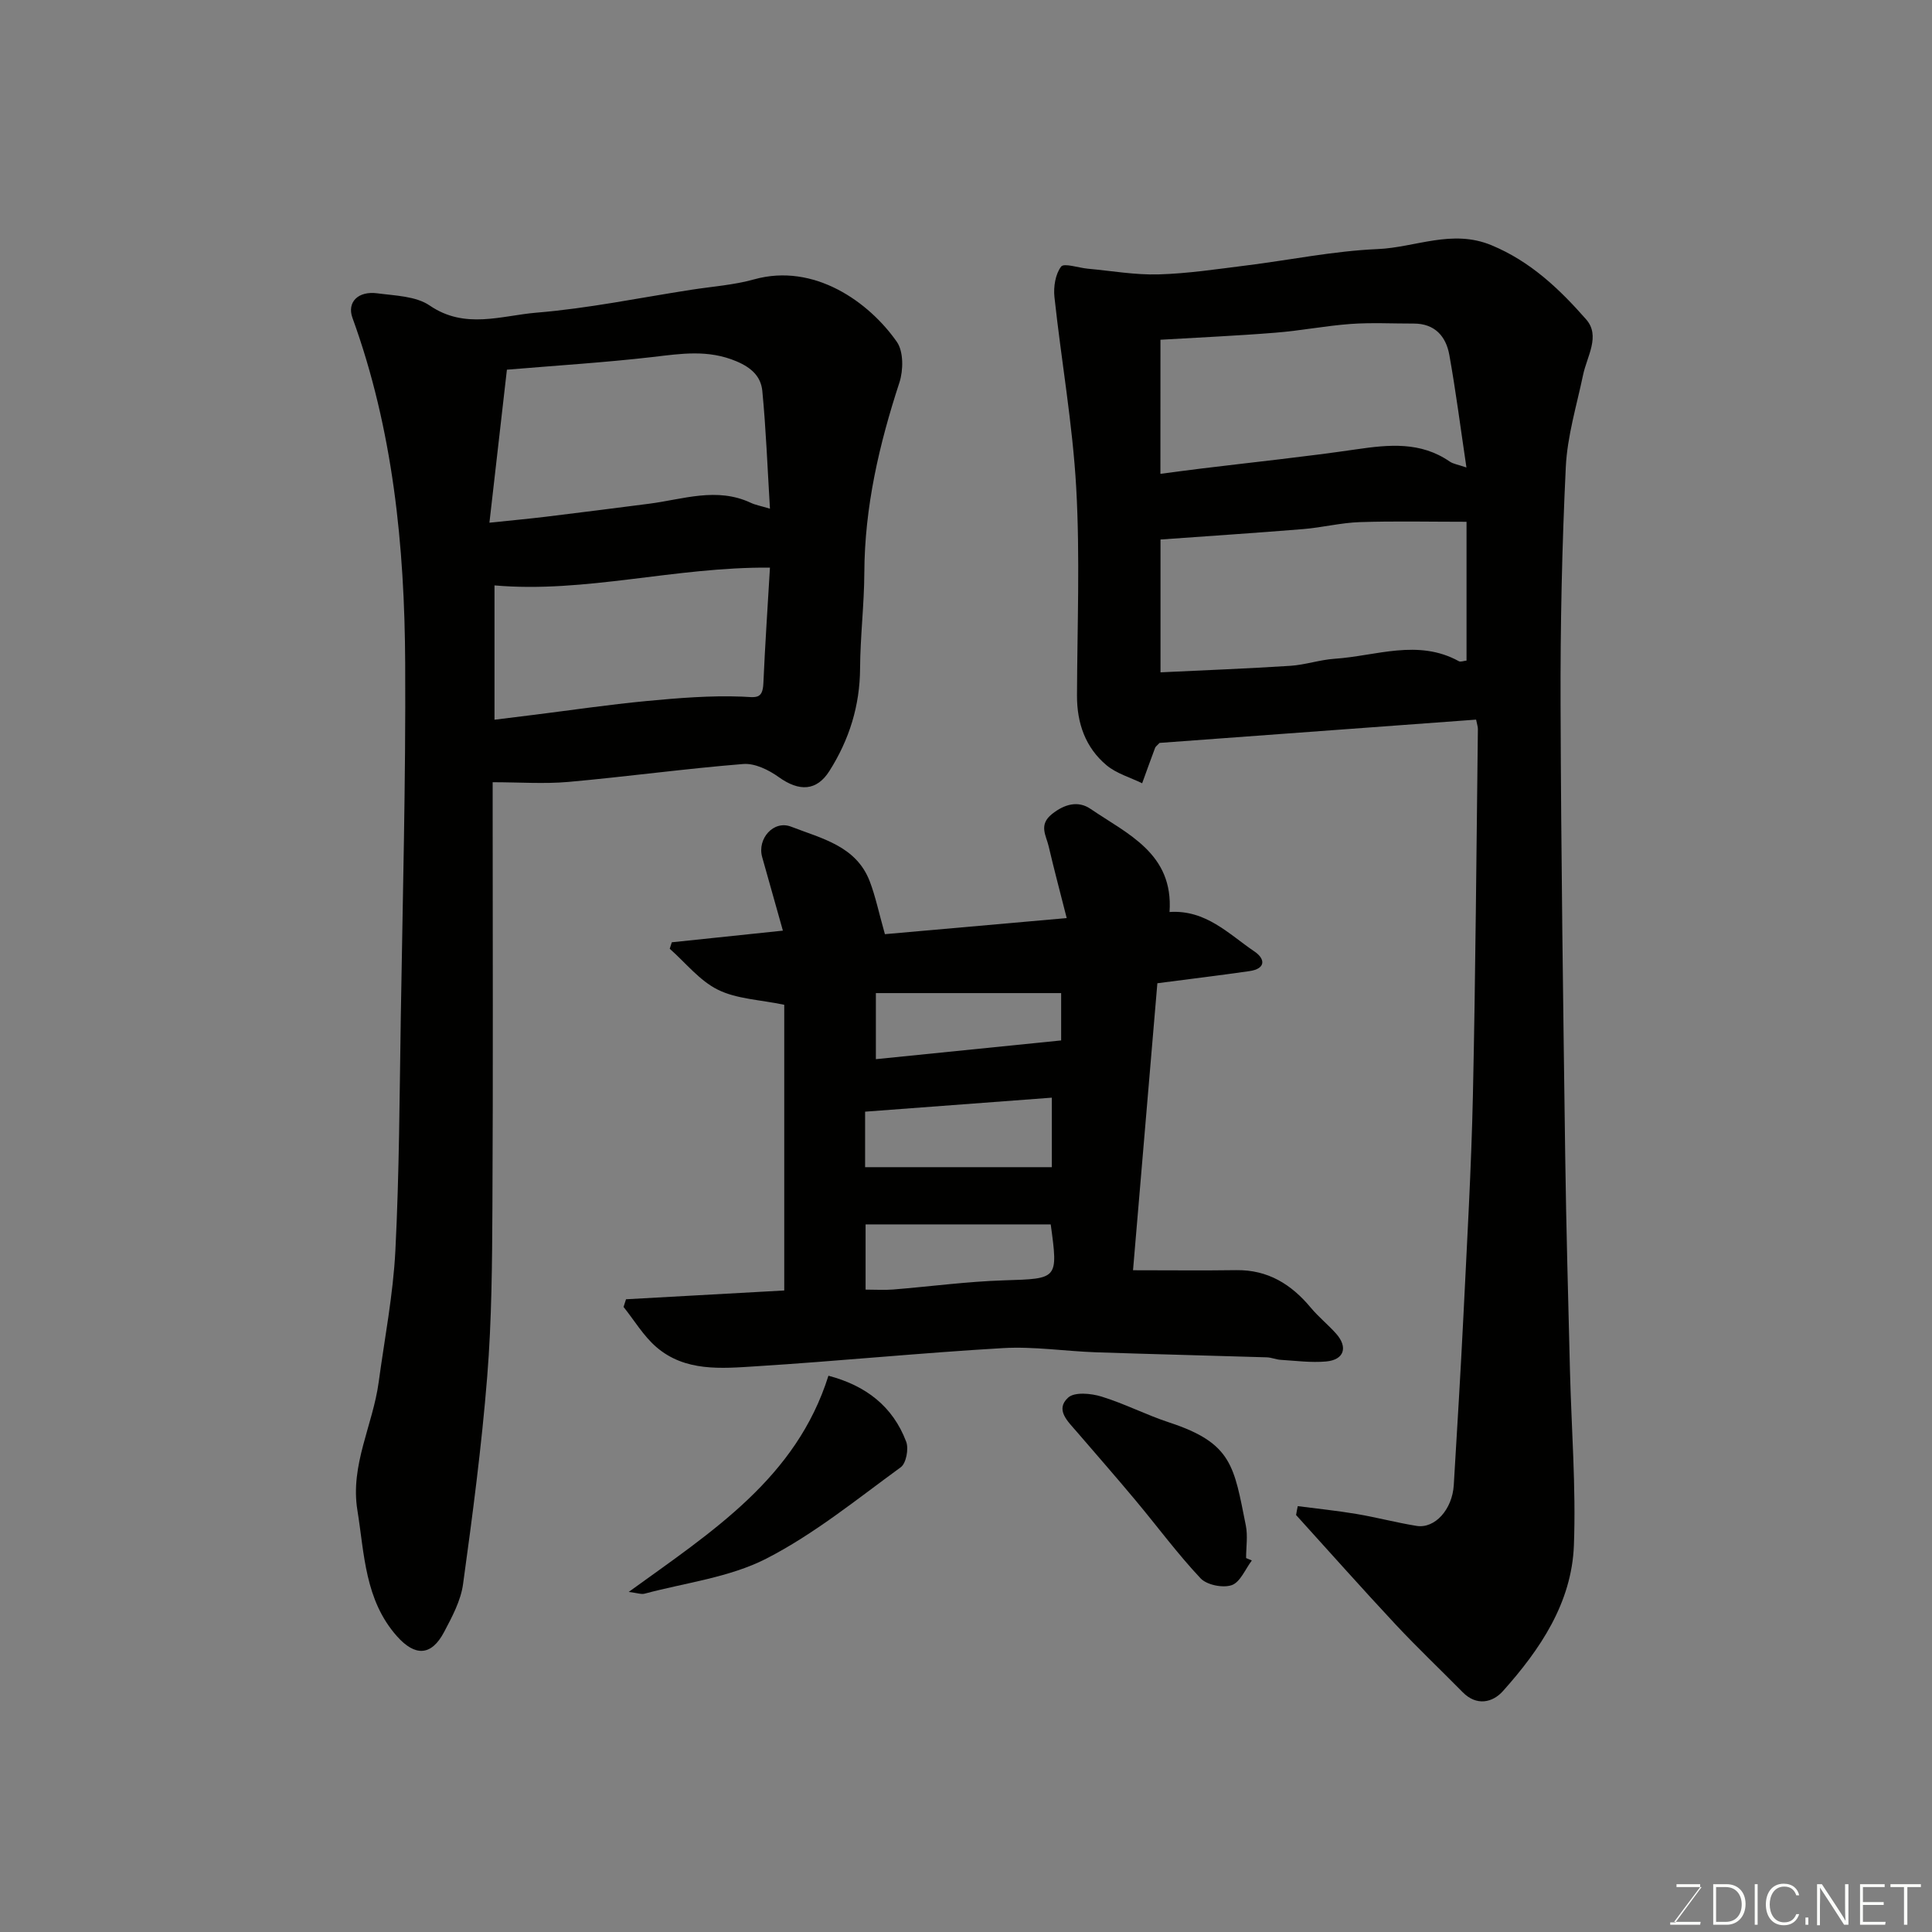 <svg enable-background="new 0 0 400 400" viewBox="0 0 400 400" xmlns="http://www.w3.org/2000/svg"><rect x="0" y="0" width="400" height="400" fill="#808080" stroke="none"/><path d="m268.69 311.83c4.05.53 8.13.94 12.16 1.62 4.17.7 8.27 1.8 12.44 2.47 3.8.61 7.4-3.42 7.7-8.46.7-11.7 1.42-23.4 2-35.1.74-15.2 1.63-30.4 1.96-45.61.55-25.26.72-50.53 1.03-75.8.01-.47-.17-.95-.37-1.96-21.95 1.62-43.87 3.23-65.53 4.82-.49.53-.81.73-.92 1-.92 2.45-1.8 4.9-2.69 7.36-2.48-1.22-5.31-2.01-7.37-3.73-4.38-3.67-6.14-8.72-6.12-14.45.05-14.33.64-28.7-.16-42.99-.74-13.21-3.09-26.33-4.51-39.52-.22-2.09.19-4.71 1.38-6.28.6-.79 3.59.25 5.51.43 4.89.44 9.79 1.32 14.66 1.18 6.05-.17 12.09-1.09 18.11-1.84 9.09-1.13 18.13-3.01 27.25-3.4 7.82-.33 15.4-4.19 23.57-.8 8.09 3.35 14.09 9.08 19.6 15.35 3.02 3.44.17 7.65-.63 11.5-1.33 6.35-3.28 12.7-3.58 19.11-.79 16.41-1.14 32.86-1.08 49.3.1 31.1.54 62.2.96 93.3.2 14.77.62 29.54.98 44.3.3 12.1 1.27 24.23.82 36.3-.45 11.92-6.98 21.57-14.7 30.2-2.12 2.37-5.44 3.16-8.33.22-4.61-4.68-9.38-9.2-13.86-13.99-6.98-7.47-13.76-15.12-20.63-22.69.09-.6.22-1.22.35-1.84zm34.94-175.06c0-9.89 0-19.75 0-28.74-7.64 0-14.89-.17-22.12.07-3.9.13-7.77 1.12-11.67 1.44-9.79.8-19.59 1.44-29.57 2.16v27.5c9.16-.44 18.04-.78 26.89-1.35 3.07-.2 6.09-1.25 9.16-1.46 8.58-.57 17.24-4.17 25.73.51.36.19.97-.07 1.58-.13zm-63.38-38.67c3.01-.39 5.72-.76 8.43-1.09 10.71-1.31 21.45-2.42 32.13-3.98 6.77-.99 13.31-1.63 19.34 2.53.73.5 1.72.63 3.46 1.23-1.22-8.19-2.19-15.78-3.54-23.3-.69-3.85-3-6.51-7.38-6.5-4.34.01-8.71-.23-13.03.08-5.21.38-10.38 1.4-15.59 1.81-7.94.64-15.9.99-23.81 1.46-.01 8.75-.01 18.03-.01 27.76z" fill="#010100"/><path d="m102 161.95v4.8c0 27.66.1 55.32-.05 82.99-.06 11.77-.14 23.57-1.08 35.29-1.15 14.36-3.03 28.67-5 42.95-.47 3.43-2.27 6.78-3.93 9.92-2.64 5-6.02 5.07-9.76.86-6.67-7.52-6.72-17.02-8.19-26.11-1.51-9.32 3.21-17.61 4.41-26.48 1.23-9.08 3-18.14 3.46-27.27.81-16.07.86-32.19 1.12-48.29.39-24.43 1.04-48.86.91-73.29-.12-24.32-2.52-48.41-10.92-71.52-1.16-3.21 1.14-5.61 5.17-5.07 3.69.49 7.97.57 10.83 2.53 7.31 5 14.86 2.07 22.13 1.47 10.72-.88 21.32-3.08 31.98-4.73 4.36-.68 8.83-.98 13.05-2.16 12.44-3.47 23.82 4.71 29.56 12.95 1.39 2 1.35 5.86.53 8.39-4.2 12.83-7.21 25.79-7.27 39.38-.03 6.6-.84 13.2-.88 19.8-.04 7.76-2.24 14.77-6.34 21.25-2.65 4.19-6.26 4.32-10.5 1.28-2.07-1.49-4.97-2.91-7.36-2.71-12.09.97-24.13 2.63-36.22 3.71-5.03.44-10.14.06-15.65.06zm2.95-85.41c-1.19 10.44-2.38 20.79-3.62 31.68 4.8-.5 8.23-.82 11.64-1.23 7.15-.87 14.29-1.78 21.43-2.7 7-.9 13.98-3.5 21.04-.19.96.45 2.05.64 3.97 1.22-.52-8.61-.82-16.52-1.58-24.38-.29-2.93-2.16-4.79-5.37-6.14-5.88-2.48-11.48-1.57-17.37-.88-9.81 1.13-19.67 1.74-30.14 2.62zm-2.57 44.66v27.81c2.98-.37 5.56-.69 8.14-1.01 7.78-.97 15.54-2.12 23.34-2.86 6.58-.62 13.21-1.17 19.79-.91 2.76.11 4.25.68 4.4-2.77.35-8.02.9-16.04 1.36-23.94-19.72-.16-38.23 5.33-57.03 3.68z" fill="#010100"/><path d="m129.61 269c10.93-.61 21.86-1.22 32.76-1.82 0-20.07 0-39.77 0-59.15-5.06-1.06-9.85-1.19-13.74-3.12-3.79-1.87-6.68-5.58-9.97-8.48.14-.45.28-.89.43-1.34 7.38-.77 14.75-1.55 23-2.41-1.46-5.17-2.87-10.2-4.29-15.23-1.07-3.79 2.36-7.72 6.01-6.29 6.25 2.44 13.44 3.95 16.26 11.31 1.19 3.11 1.86 6.41 3.14 10.94 11.43-1.01 23.79-2.1 37.64-3.33-1.36-5.37-2.63-10.11-3.74-14.88-.52-2.23-2.12-4.42.69-6.66 2.64-2.11 5.45-2.79 7.95-1.09 7.71 5.25 17.24 9.25 16.39 21.37 7.53-.5 12.23 4.55 17.56 8.16 2.31 1.56 2.39 3.59-1.02 4.08-5.98.86-11.98 1.59-19.06 2.51-1.67 19.66-3.37 39.71-5.04 59.42 7.66 0 14.52.08 21.38-.02 6.55-.09 11.4 2.93 15.44 7.79 1.59 1.91 3.57 3.49 5.23 5.36 2.5 2.82 1.66 5.42-2.07 5.76-3.1.28-6.27-.15-9.4-.34-.97-.06-1.92-.49-2.89-.52-11.77-.37-23.54-.64-35.3-1.04-6.44-.22-12.9-1.24-19.3-.87-17.09.99-34.13 2.7-51.21 3.77-7.11.45-14.64 1.16-20.61-4.02-2.65-2.3-4.52-5.49-6.75-8.27.17-.53.34-1.06.51-1.59zm49.5-27.35h38.66c0-4.96 0-9.57 0-14.39-13 .98-25.77 1.93-38.66 2.9zm.1 25.35c2.13 0 3.93.12 5.7-.02 7.67-.62 15.32-1.66 23-1.9 11.13-.35 11.19-.18 9.63-11.58-12.71 0-25.41 0-38.33 0zm2.13-61.39v13.68c12.97-1.31 25.55-2.59 38.36-3.88 0-2.58 0-6.32 0-9.8-12.86 0-25.4 0-38.36 0z" fill="#010100"/><path d="m130.17 329.59c17.37-12.57 34.68-23.58 41.35-44.76 7.71 2.03 13.32 6.31 16.1 13.67.55 1.47-.01 4.47-1.13 5.28-9.09 6.62-17.94 13.85-27.86 18.93-7.63 3.9-16.71 4.97-25.16 7.24-.68.19-1.49-.14-3.3-.36z" fill="#010100"/><path d="m259.18 323.08c-1.36 1.79-2.4 4.5-4.17 5.11-1.84.63-5.16-.04-6.46-1.43-4.8-5.11-8.98-10.79-13.49-16.18-3.99-4.78-8.1-9.47-12.16-14.19-1.81-2.11-4.51-4.53-1.74-7.04 1.33-1.2 4.73-.87 6.88-.21 4.79 1.47 9.31 3.82 14.08 5.38 13.04 4.29 13.35 9.07 15.81 21.29.44 2.17.06 4.51.06 6.77.4.16.79.33 1.19.5z" fill="#010100"/><g fill="#fbfcfa"><path d="m346.9 398 5.4-7.3h-5.2v-.6h4.9v.6l-5.4 7.2h5.5l-.1.6h-6.2v-.5z"/><path d="m354.7 390.1h2.8c2.3 0 3.9 1.6 3.9 4.1s-1.6 4.3-3.9 4.3h-2.8zm.6 7.8h2c2.2 0 3.3-1.6 3.3-3.6 0-1.8-1-3.6-3.3-3.6h-2z"/><path d="m363.9 390.1v8.4h-.6v-8.4z"/><path d="m372.5 396.3c-.4 1.3-1.4 2.3-3.2 2.3-2.4 0-3.7-1.9-3.7-4.3 0-2.3 1.2-4.3 3.7-4.3 1.8 0 2.9 1 3.2 2.4h-.6c-.4-1.1-1.1-1.8-2.5-1.8-2.1 0-3 1.9-3 3.7s.9 3.7 3 3.7c1.4 0 2.1-.7 2.5-1.7z"/><path d="m373.8 398.5v-1.5h.6v1.5z"/><path d="m376.2 398.5v-8.4h1c1.3 2 4.4 6.6 4.9 7.6-.1-1.2-.1-2.4-.1-3.8v-3.8h.7v8.4h-.9c-1.2-1.9-4.4-6.8-5-7.7.1 1.1 0 2.3 0 3.9v3.9h-.6z"/><path d="m390 394.4h-4.3v3.5h4.7l-.1.6h-5.2v-8.4h5.1v.6h-4.5v3.1h4.3z"/><path d="m394.2 390.7h-2.8v-.6h6.3v.6h-2.8v7.8h-.7z"/></g></svg>